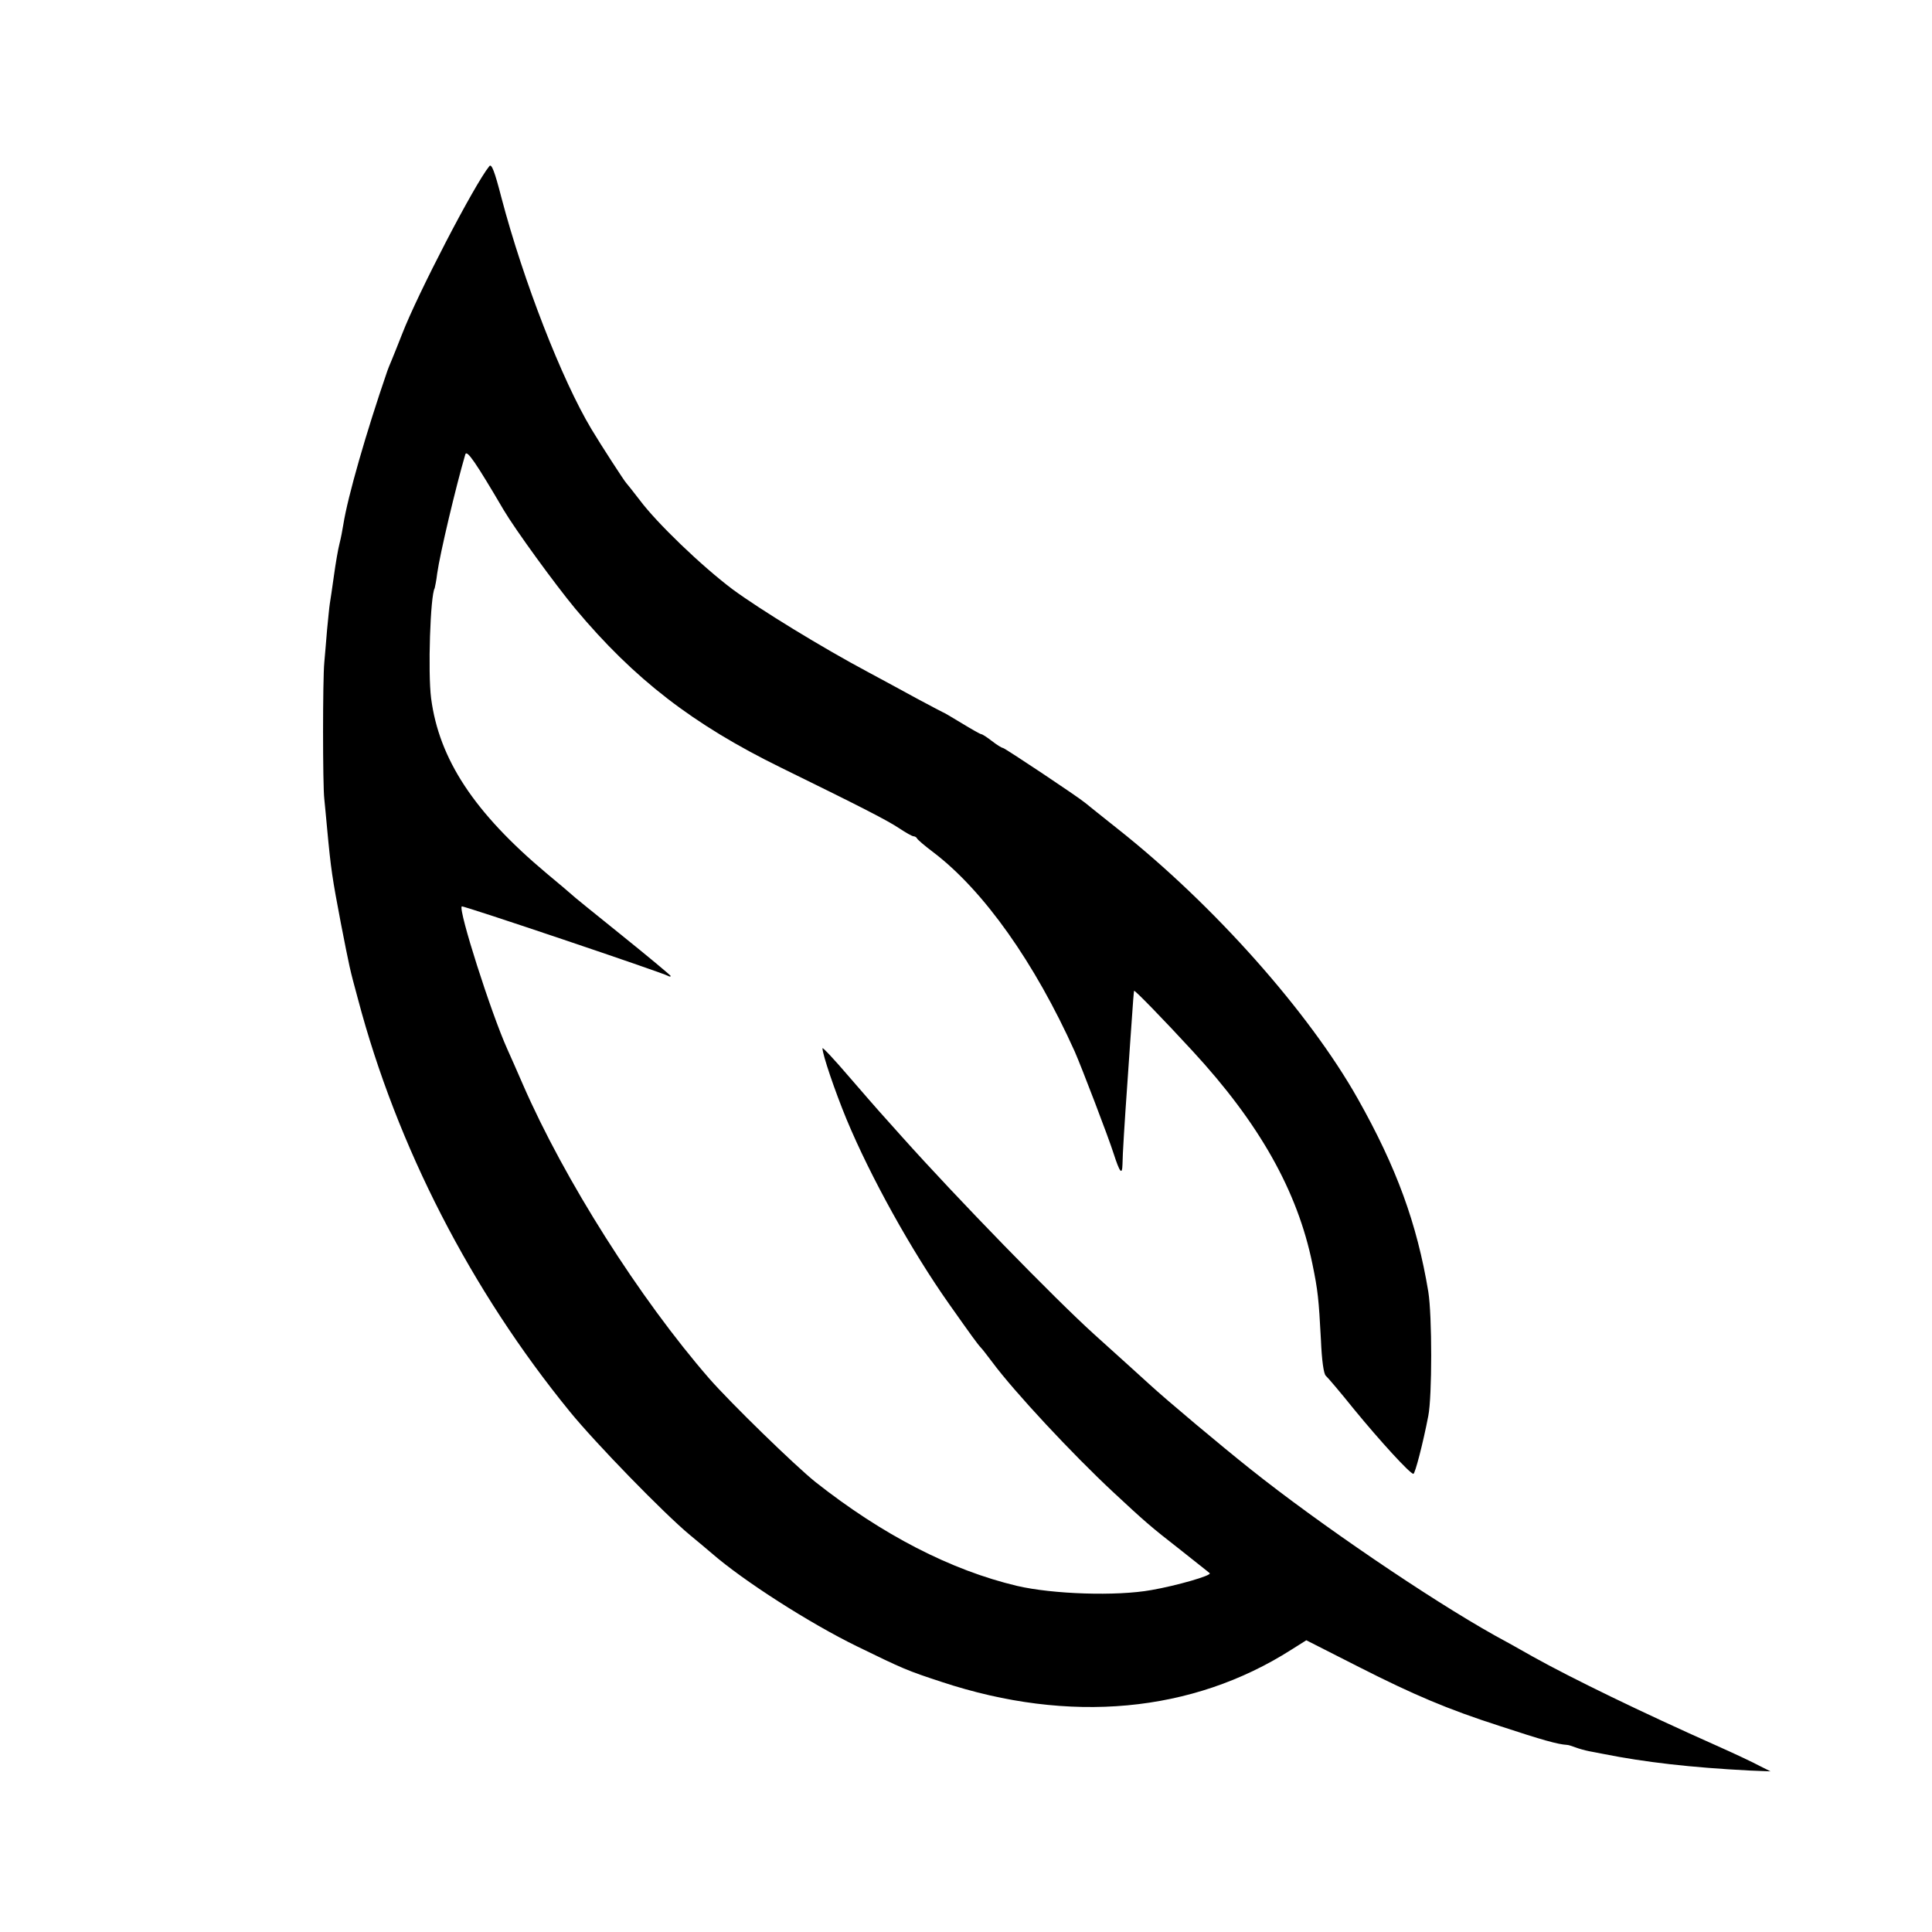 <?xml version="1.0" standalone="no"?>
<!DOCTYPE svg PUBLIC "-//W3C//DTD SVG 20010904//EN"
 "http://www.w3.org/TR/2001/REC-SVG-20010904/DTD/svg10.dtd">
<svg version="1.0" xmlns="http://www.w3.org/2000/svg"
 width="700pt" height="700pt" viewBox="0 0 700 700"
 preserveAspectRatio="xMidYMid meet">
<g transform="translate(0,700) scale(0.1,-0.1)"
fill="#000000" stroke="none">
<path d="M1773 6398 c-54 -66 -260 -463 -316 -608 -14 -36 -31 -78 -38 -95 -7
-16 -14 -34 -16 -40 -76 -221 -143 -454 -159 -555 -3 -19 -9 -51 -14 -70 -5
-19 -14 -71 -20 -115 -6 -44 -13 -90 -15 -102 -2 -12 -6 -55 -10 -95 -3 -40
-8 -93 -10 -118 -6 -61 -6 -445 0 -495 2 -22 7 -69 10 -105 14 -151 19 -182
50 -345 32 -163 31 -161 62 -275 141 -533 409 -1055 768 -1495 93 -114 340
-368 434 -446 29 -24 65 -54 80 -67 115 -100 354 -253 526 -337 168 -82 182
-88 307 -129 463 -153 908 -112 1267 117 l54 34 191 -97 c197 -100 321 -153
511 -214 155 -51 209 -66 242 -68 5 0 18 -4 31 -9 13 -5 35 -11 50 -14 15 -3
38 -7 52 -10 151 -30 316 -49 530 -60 l75 -3 -40 20 c-22 12 -92 45 -155 73
-274 122 -523 243 -665 322 -49 28 -112 63 -140 78 -236 132 -636 404 -883
601 -107 85 -305 251 -368 309 -10 9 -122 111 -199 180 -146 132 -499 495
-695 714 -41 46 -80 89 -85 95 -6 6 -54 62 -108 124 -53 62 -97 109 -97 104 0
-23 45 -155 87 -257 87 -209 235 -476 372 -670 82 -116 102 -144 116 -159 6
-6 23 -29 40 -51 80 -108 291 -334 437 -470 115 -107 135 -125 243 -209 55
-44 104 -82 108 -86 9 -8 -119 -45 -211 -61 -127 -23 -358 -15 -487 15 -240
57 -488 185 -730 376 -75 60 -308 287 -385 375 -253 291 -525 720 -676 1067
-20 46 -45 103 -56 127 -59 131 -178 504 -165 517 4 4 730 -241 748 -252 5 -3
9 -3 9 0 0 2 -80 69 -177 147 -98 79 -180 145 -183 149 -3 3 -43 37 -90 76
-262 220 -389 413 -418 634 -12 93 -3 373 13 399 1 4 6 27 9 53 10 72 68 316
102 432 6 17 38 -30 139 -202 42 -71 186 -269 259 -357 214 -256 427 -420 745
-576 298 -146 385 -191 429 -220 24 -16 47 -29 52 -29 4 0 10 -3 12 -7 2 -5
29 -28 61 -52 182 -139 366 -399 511 -721 25 -57 122 -310 141 -370 22 -68 31
-80 32 -38 0 29 8 158 18 298 2 25 6 90 10 145 11 163 13 180 14 185 1 5 107
-104 211 -217 243 -263 381 -508 435 -772 20 -97 23 -126 31 -276 3 -73 10
-124 18 -130 6 -5 52 -59 101 -120 95 -116 204 -235 216 -235 6 0 35 111 54
210 14 71 14 363 0 450 -41 247 -115 450 -256 700 -176 312 -521 701 -867 975
-59 47 -113 90 -120 96 -26 22 -292 199 -298 199 -4 0 -22 11 -40 25 -18 14
-35 25 -39 25 -3 0 -35 18 -71 40 -36 22 -67 40 -69 40 -1 0 -42 22 -91 48
-49 27 -129 70 -179 97 -167 89 -392 227 -491 300 -113 85 -275 241 -336 323
-24 31 -46 59 -49 62 -5 4 -92 138 -126 195 -107 178 -247 538 -326 838 -25
97 -36 125 -44 115z"/>
</g>
</svg>
